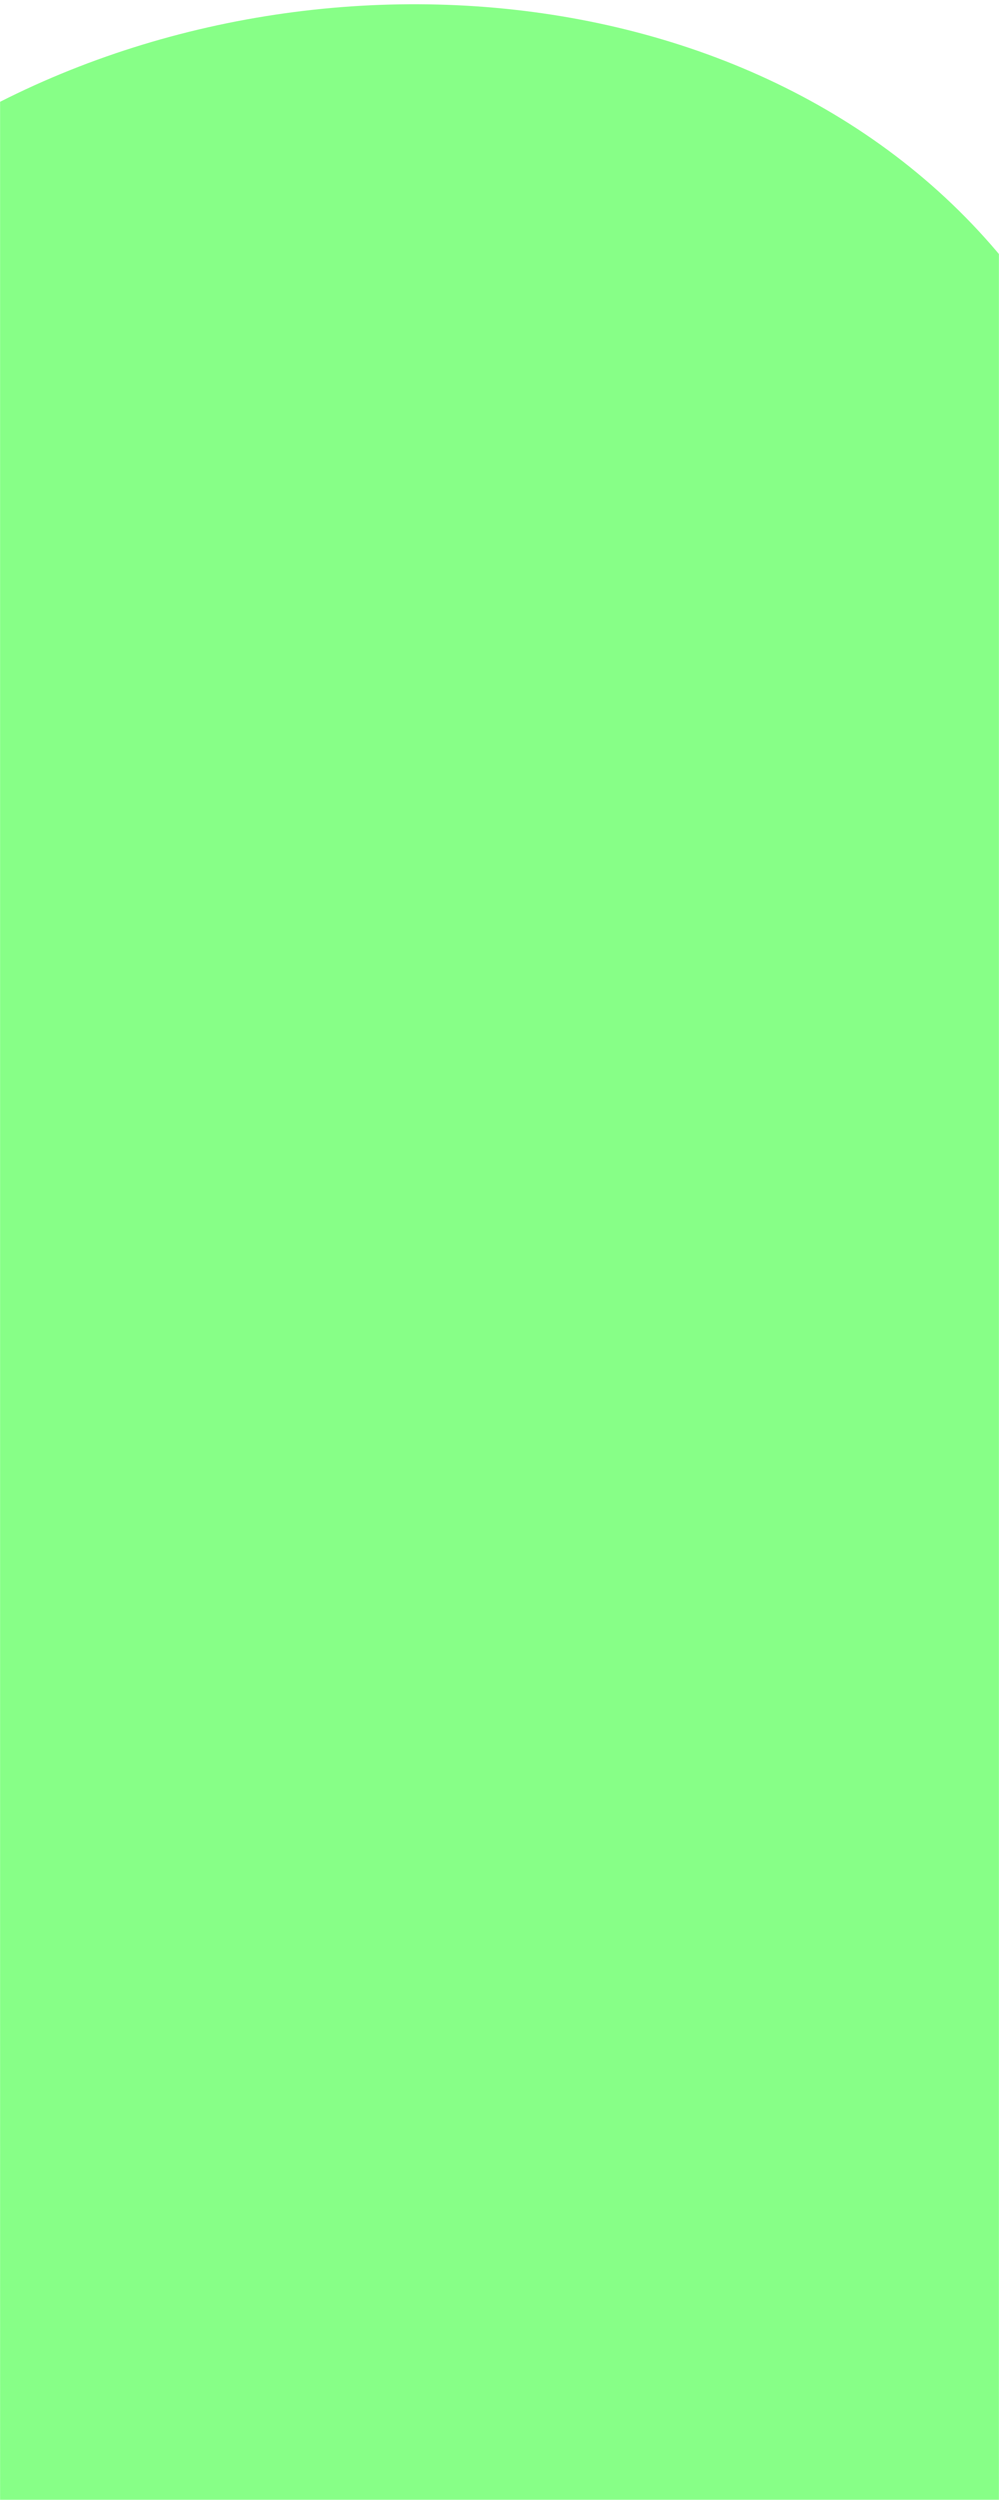 <svg width="1440" height="3601" viewBox="0 0 1440 3601" fill="none" xmlns="http://www.w3.org/2000/svg">
<mask id="mask0_2085_1970" style="mask-type:alpha" maskUnits="userSpaceOnUse" x="0" y="0" width="1440" height="3601">
<rect width="1440" height="3601" fill="#D9D9D9"/>
</mask>
<g mask="url(#mask0_2085_1970)">
<path d="M-190.933 9580.75C-1167.3 9830.97 -1659.01 9444.07 -1973.55 8780.88C-2288.09 8117.68 -2154.24 6813.69 -2044.7 6082.52C-1727.7 3962.86 -1674.86 3247.49 -1152.16 1766.04C-949.628 1191.75 -582.609 450.295 -13.059 153.417C511.405 -120.313 1246.15 -18.904 1539.55 510.92C1832.96 1040.74 1891.07 1427.27 2031.61 2233.77C2167.92 3015.64 2232.73 4102.48 2865.33 4065.74C3409.52 4034.14 3416.21 3135.05 3507.44 2038.3C3577.88 1195.06 3943.85 10.49 4737.41 -148.605C5859.25 -373.835 6986.37 621.147 7689.06 4139.96C7985.99 5626.55 8653.46 8433.29 7618.62 8978.55C7240.33 9178.06 6277.7 9456.93 5580.64 8905.06C4561.65 8098.57 4737.41 5605.97 3999.5 5789.32C3458.13 5923.79 4278.11 8667.71 3163.67 8578.43C2055.21 8489.51 2547.27 5960.54 1926.3 6046.15C1473.33 6108.61 1559.98 6883.87 1516.31 7316.69C1407.12 8400.22 869.267 9166.3 -124.363 9564.96L-190.581 9580.75H-190.933Z" fill="#87FF87"/>
</g>
</svg>
